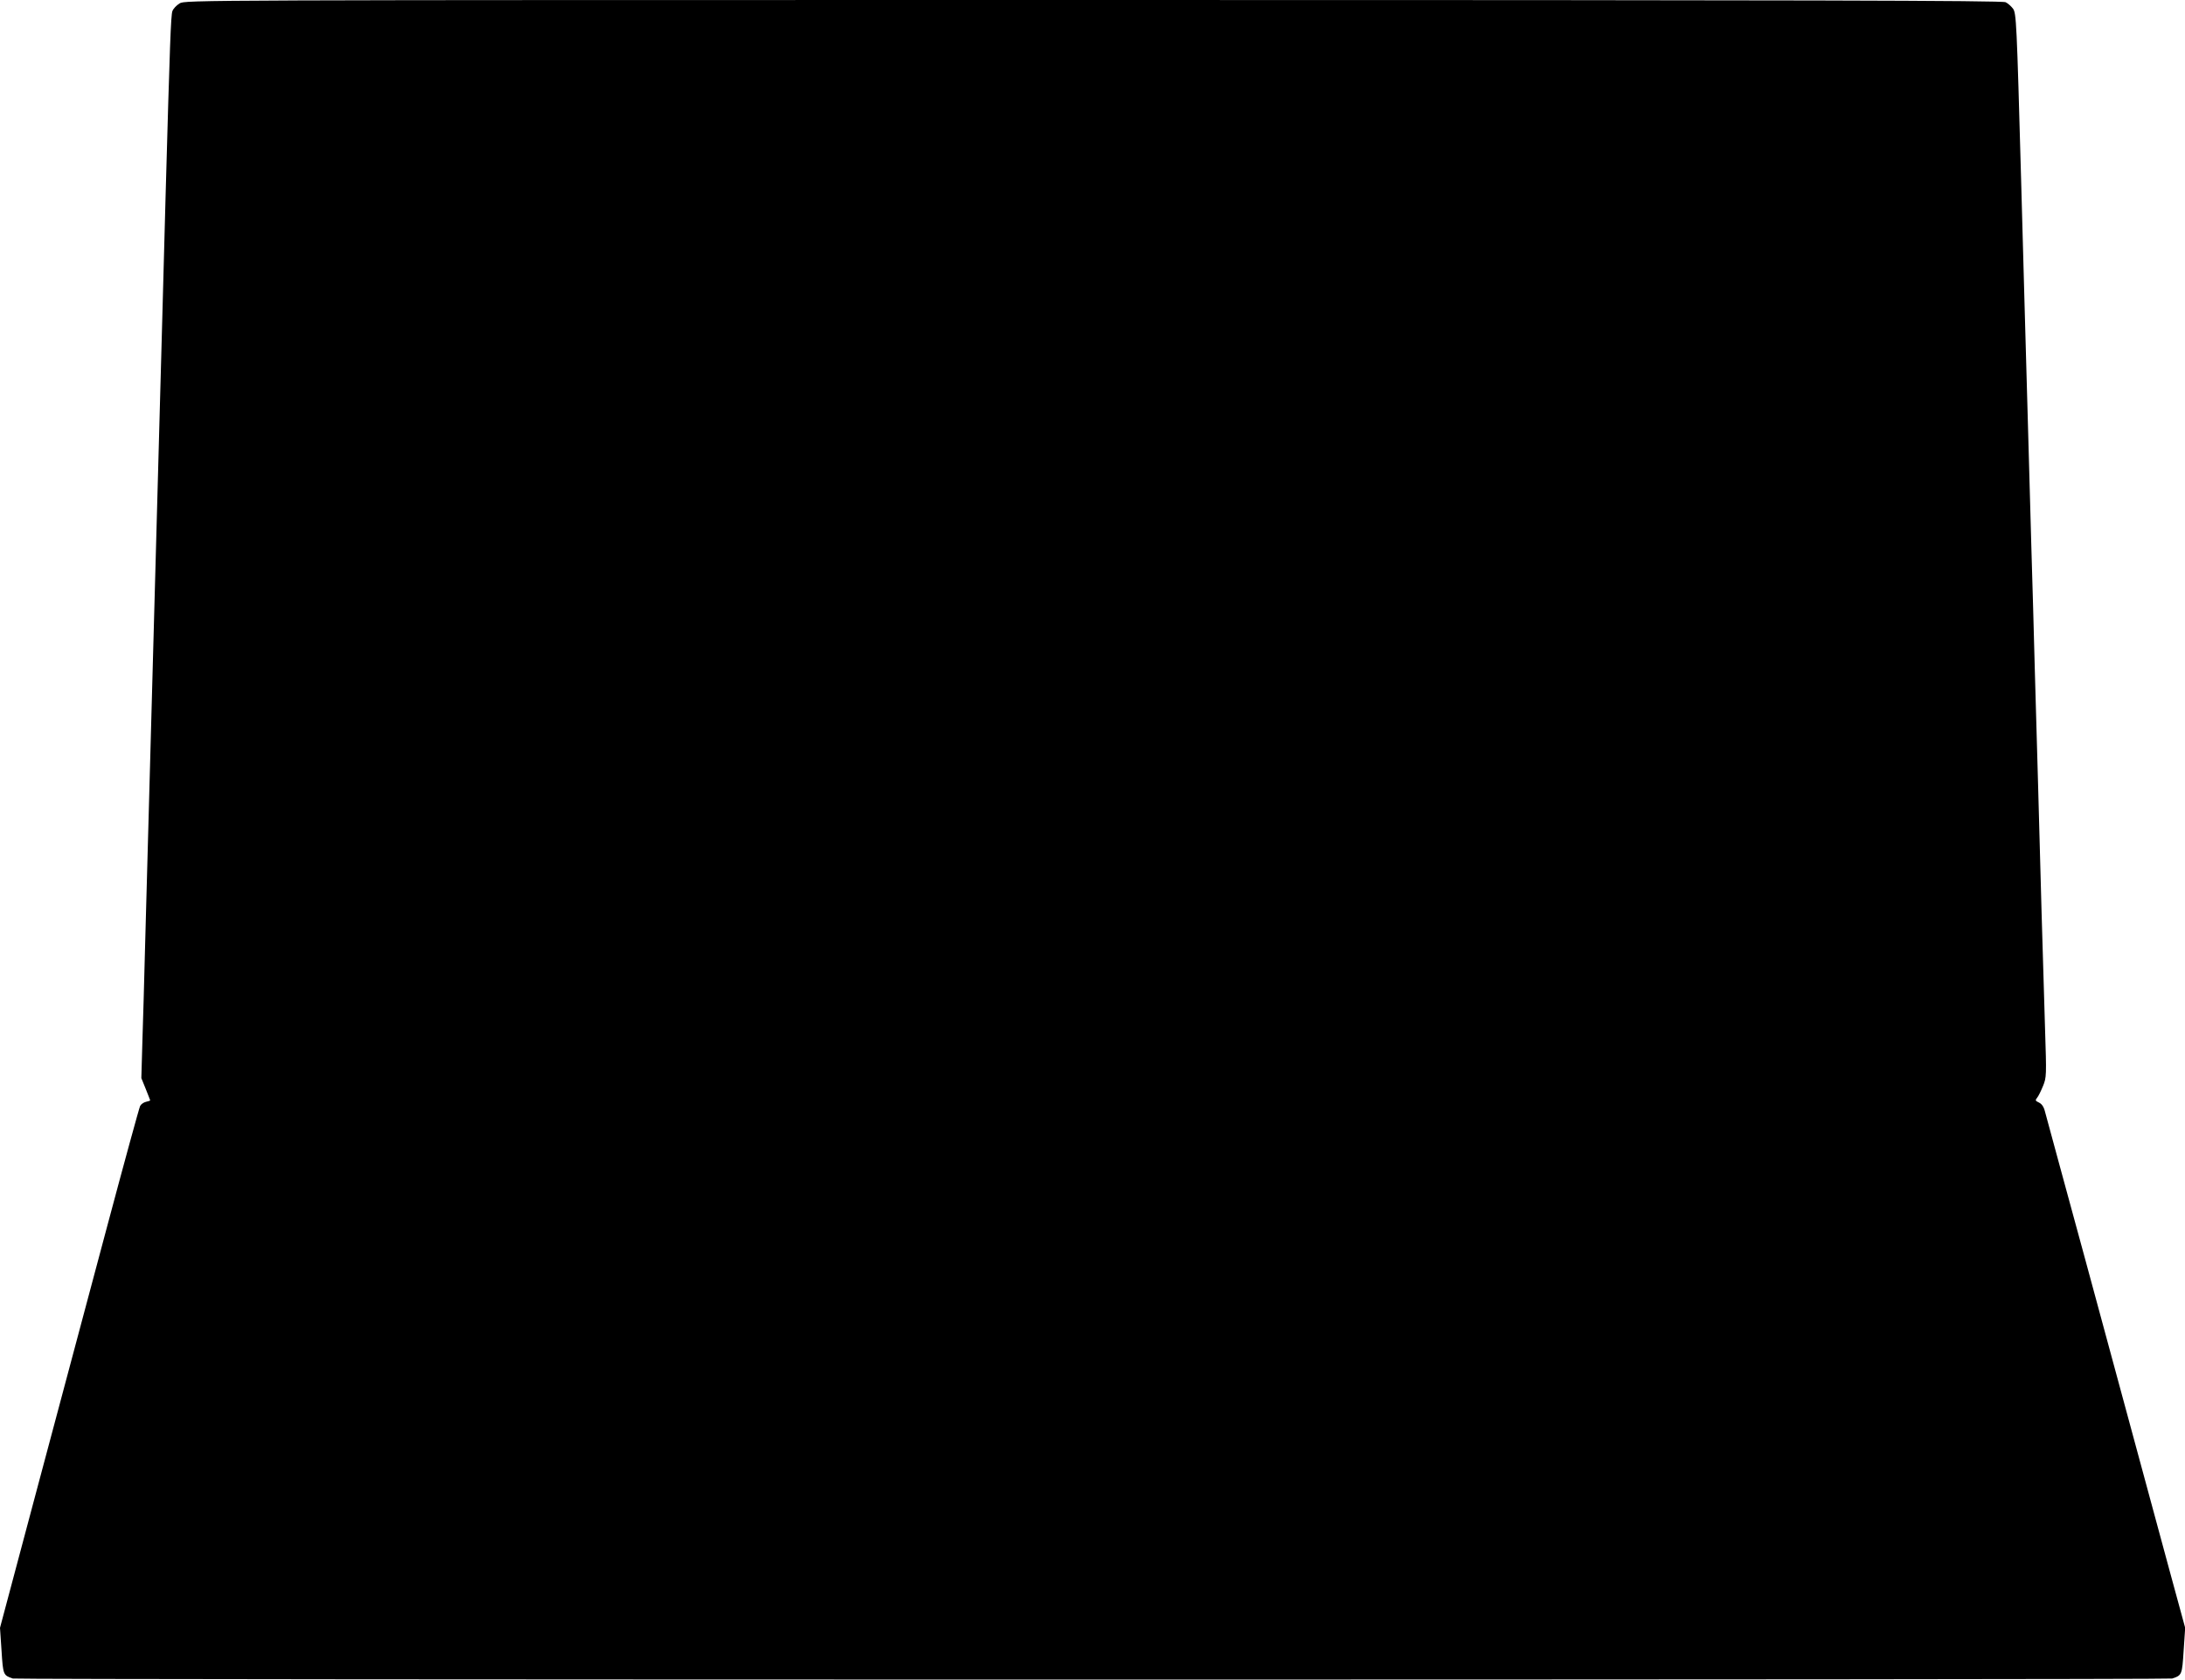  <svg version="1.0" xmlns="http://www.w3.org/2000/svg"
 width="1280pt" height="984pt" viewBox="0 0 1280 984"
 preserveAspectRatio="xMidYMid meet"><g transform="translate(0,984) scale(0.1,-0.1)"
fill="#000000" stroke="none">
<path d="M1052 9820 c-18 -11 -37 -31 -42 -45 -9 -24 -15 -188 -40 -1085 -5
-201 -14 -534 -20 -740 -6 -206 -15 -535 -20 -730 -5 -195 -14 -524 -20 -730
-6 -206 -15 -535 -20 -730 -13 -467 -28 -1021 -40 -1460 -5 -195 -12 -449 -16
-565 l-6 -210 26 -64 c14 -36 26 -65 26 -67 0 -1 -11 -5 -25 -8 -13 -3 -29
-14 -34 -24 -5 -9 -93 -330 -195 -712 -102 -382 -285 -1066 -406 -1520 l-220
-825 9 -134 c9 -142 10 -144 66 -163 26 -8 12624 -8 12650 0 57 19 58 21 67
163 l9 134 -90 330 c-81 298 -277 1022 -492 1815 -44 162 -114 417 -154 565
-40 149 -78 289 -85 313 -7 29 -19 46 -36 54 -21 10 -22 13 -11 27 8 9 23 40
35 69 21 52 21 59 12 340 -5 158 -14 460 -20 672 -6 212 -15 540 -20 730 -5
190 -14 506 -20 703 -5 196 -14 516 -20 710 -5 193 -14 516 -20 717 -6 201
-15 520 -20 710 -5 190 -14 516 -20 725 -26 932 -28 978 -48 1005 -11 14 -30
31 -43 37 -19 10 -1142 13 -5344 13 -5300 0 -5320 0 -5353 -20z"/>
</g>
</svg>

